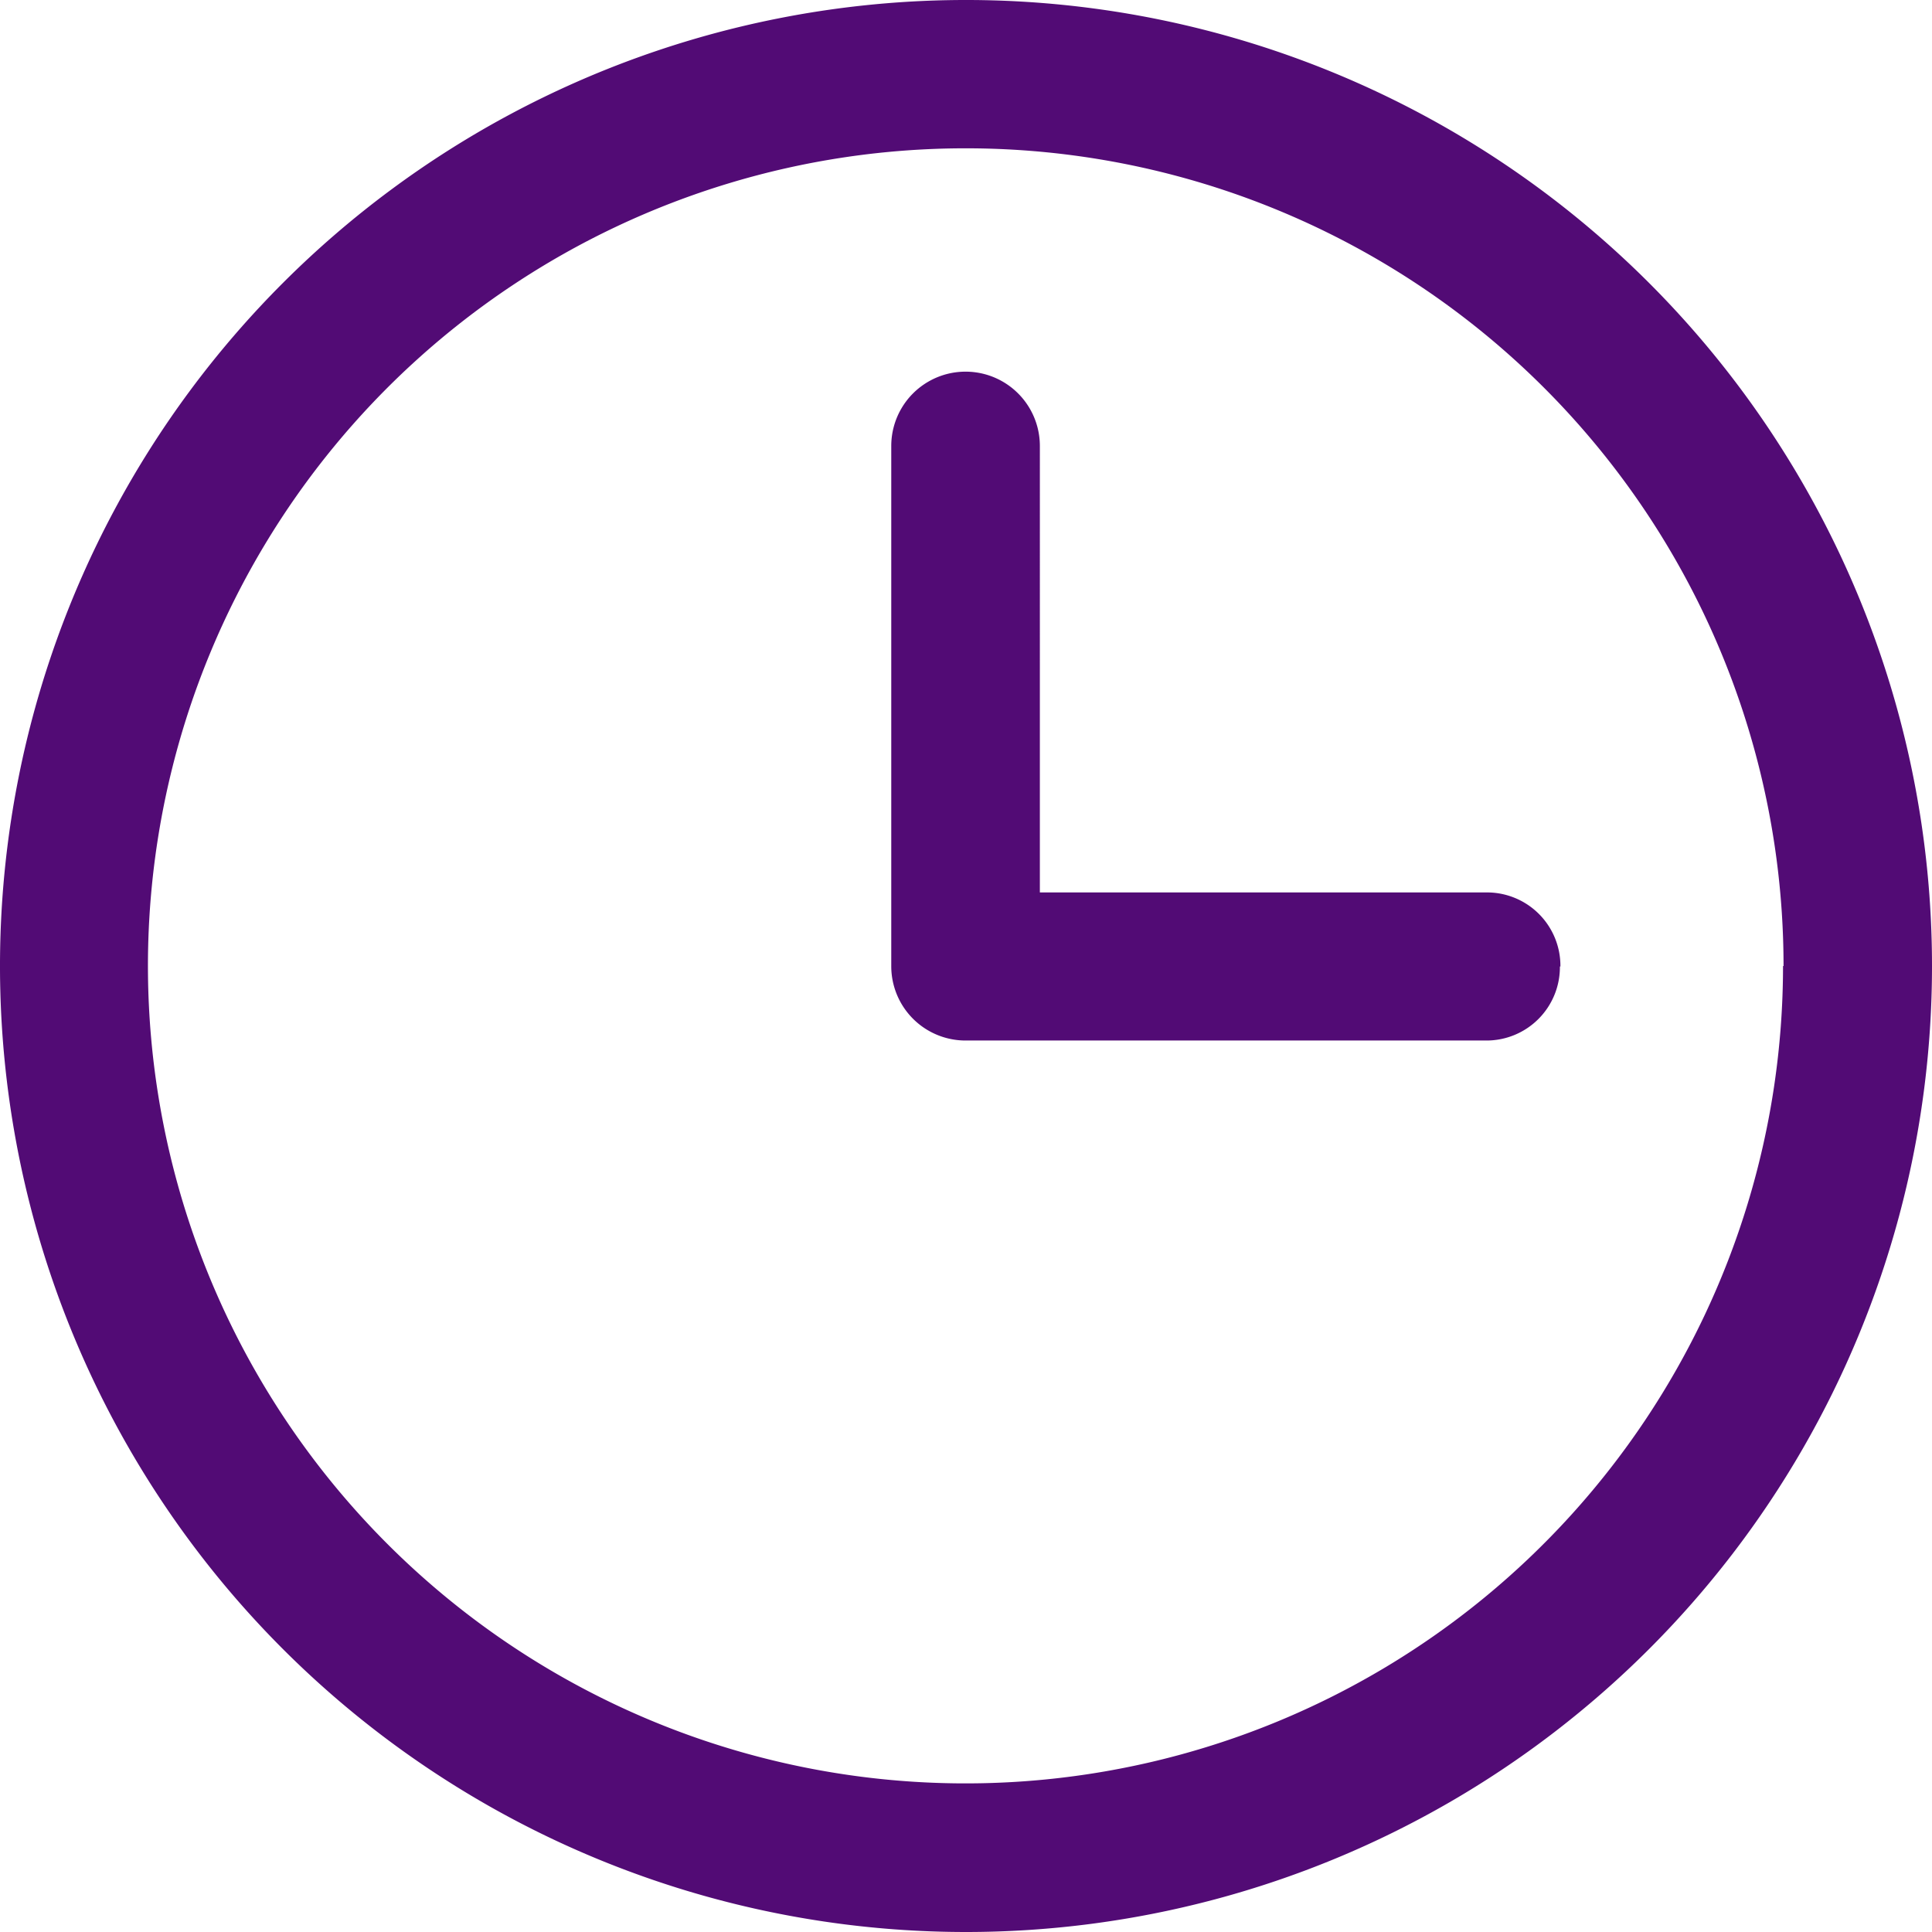 <svg id="Icon" xmlns="http://www.w3.org/2000/svg" width="26.314" height="26.314" viewBox="0 0 26.314 26.314">
  <path id="Path_3" data-name="Path 3" d="M21.253,13.163a1,1,0,0,0-1-1.008h-6.09V6.074h0a1.012,1.012,0,1,0-2.024,0v7.086a1.012,1.012,0,0,0,1.012,1.012h7.1a1,1,0,0,0,.995-1.008m3.039-.006A11.135,11.135,0,1,1,13.157,2.02,11.136,11.136,0,0,1,24.292,13.157m2.022,0A13.157,13.157,0,1,0,13.157,26.314,13.157,13.157,0,0,0,26.314,13.157" fill="#520b75"/>
</svg>
